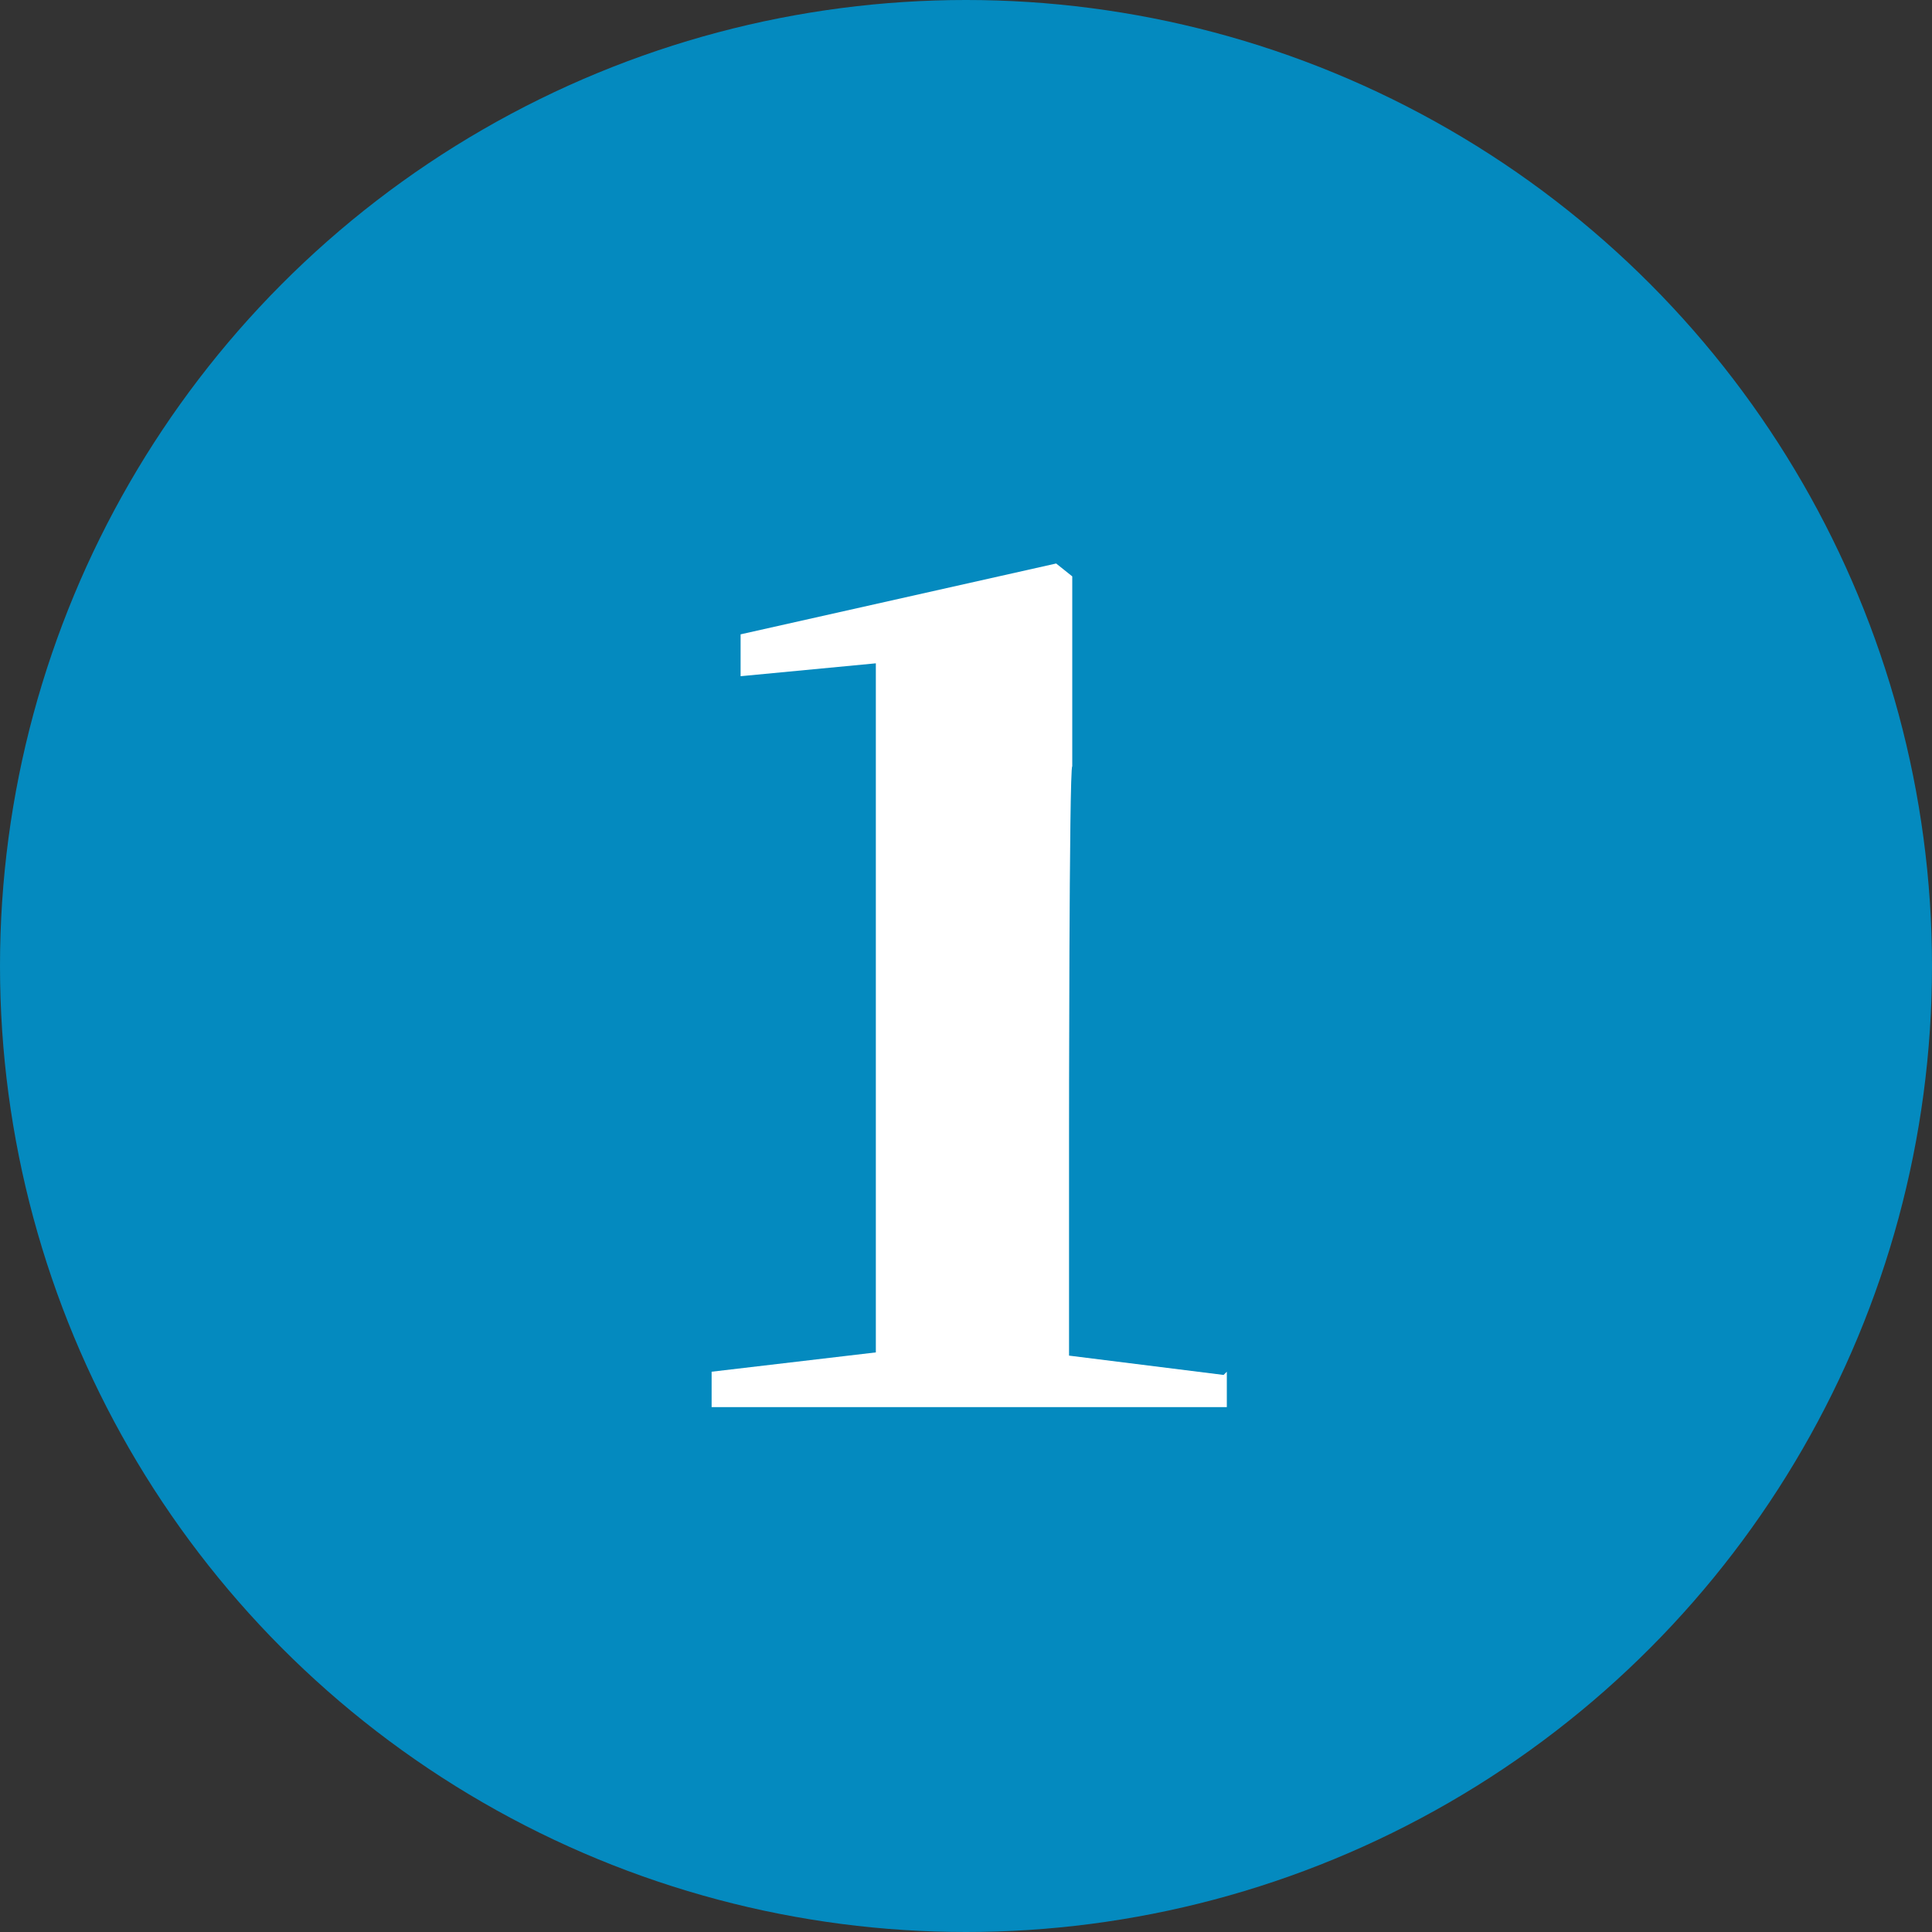 <?xml version="1.0" encoding="UTF-8"?>
<svg id="_レイヤー_2" data-name="レイヤー 2" xmlns="http://www.w3.org/2000/svg" width="60" height="60" viewBox="0 0 60 60">
  <rect x="0" y="0" width="60" height="60" fill="#333333" stroke="none"/>
  <defs>
    <style>
      .cls-1 {
        fill: #048abf;
      }

      .cls-2 {
        fill: #fff;
      }
    </style>
  </defs>
  <g id="layout">
    <g>
      <circle class="cls-1" cx="30" cy="30" r="30"/>
      <path class="cls-2" d="M38.1,42.6v1.1h-16v-1.1l5.1-.6c0-2.3,0-4.6,0-6.8v-14.6l-4.2.4v-1.3l9.8-2.2.5.4v5.9c-.1,0-.1,11.5-.1,11.5,0,2.2,0,4.5,0,6.8l4.8.6Z"/>
    </g>
  </g>
</svg>
